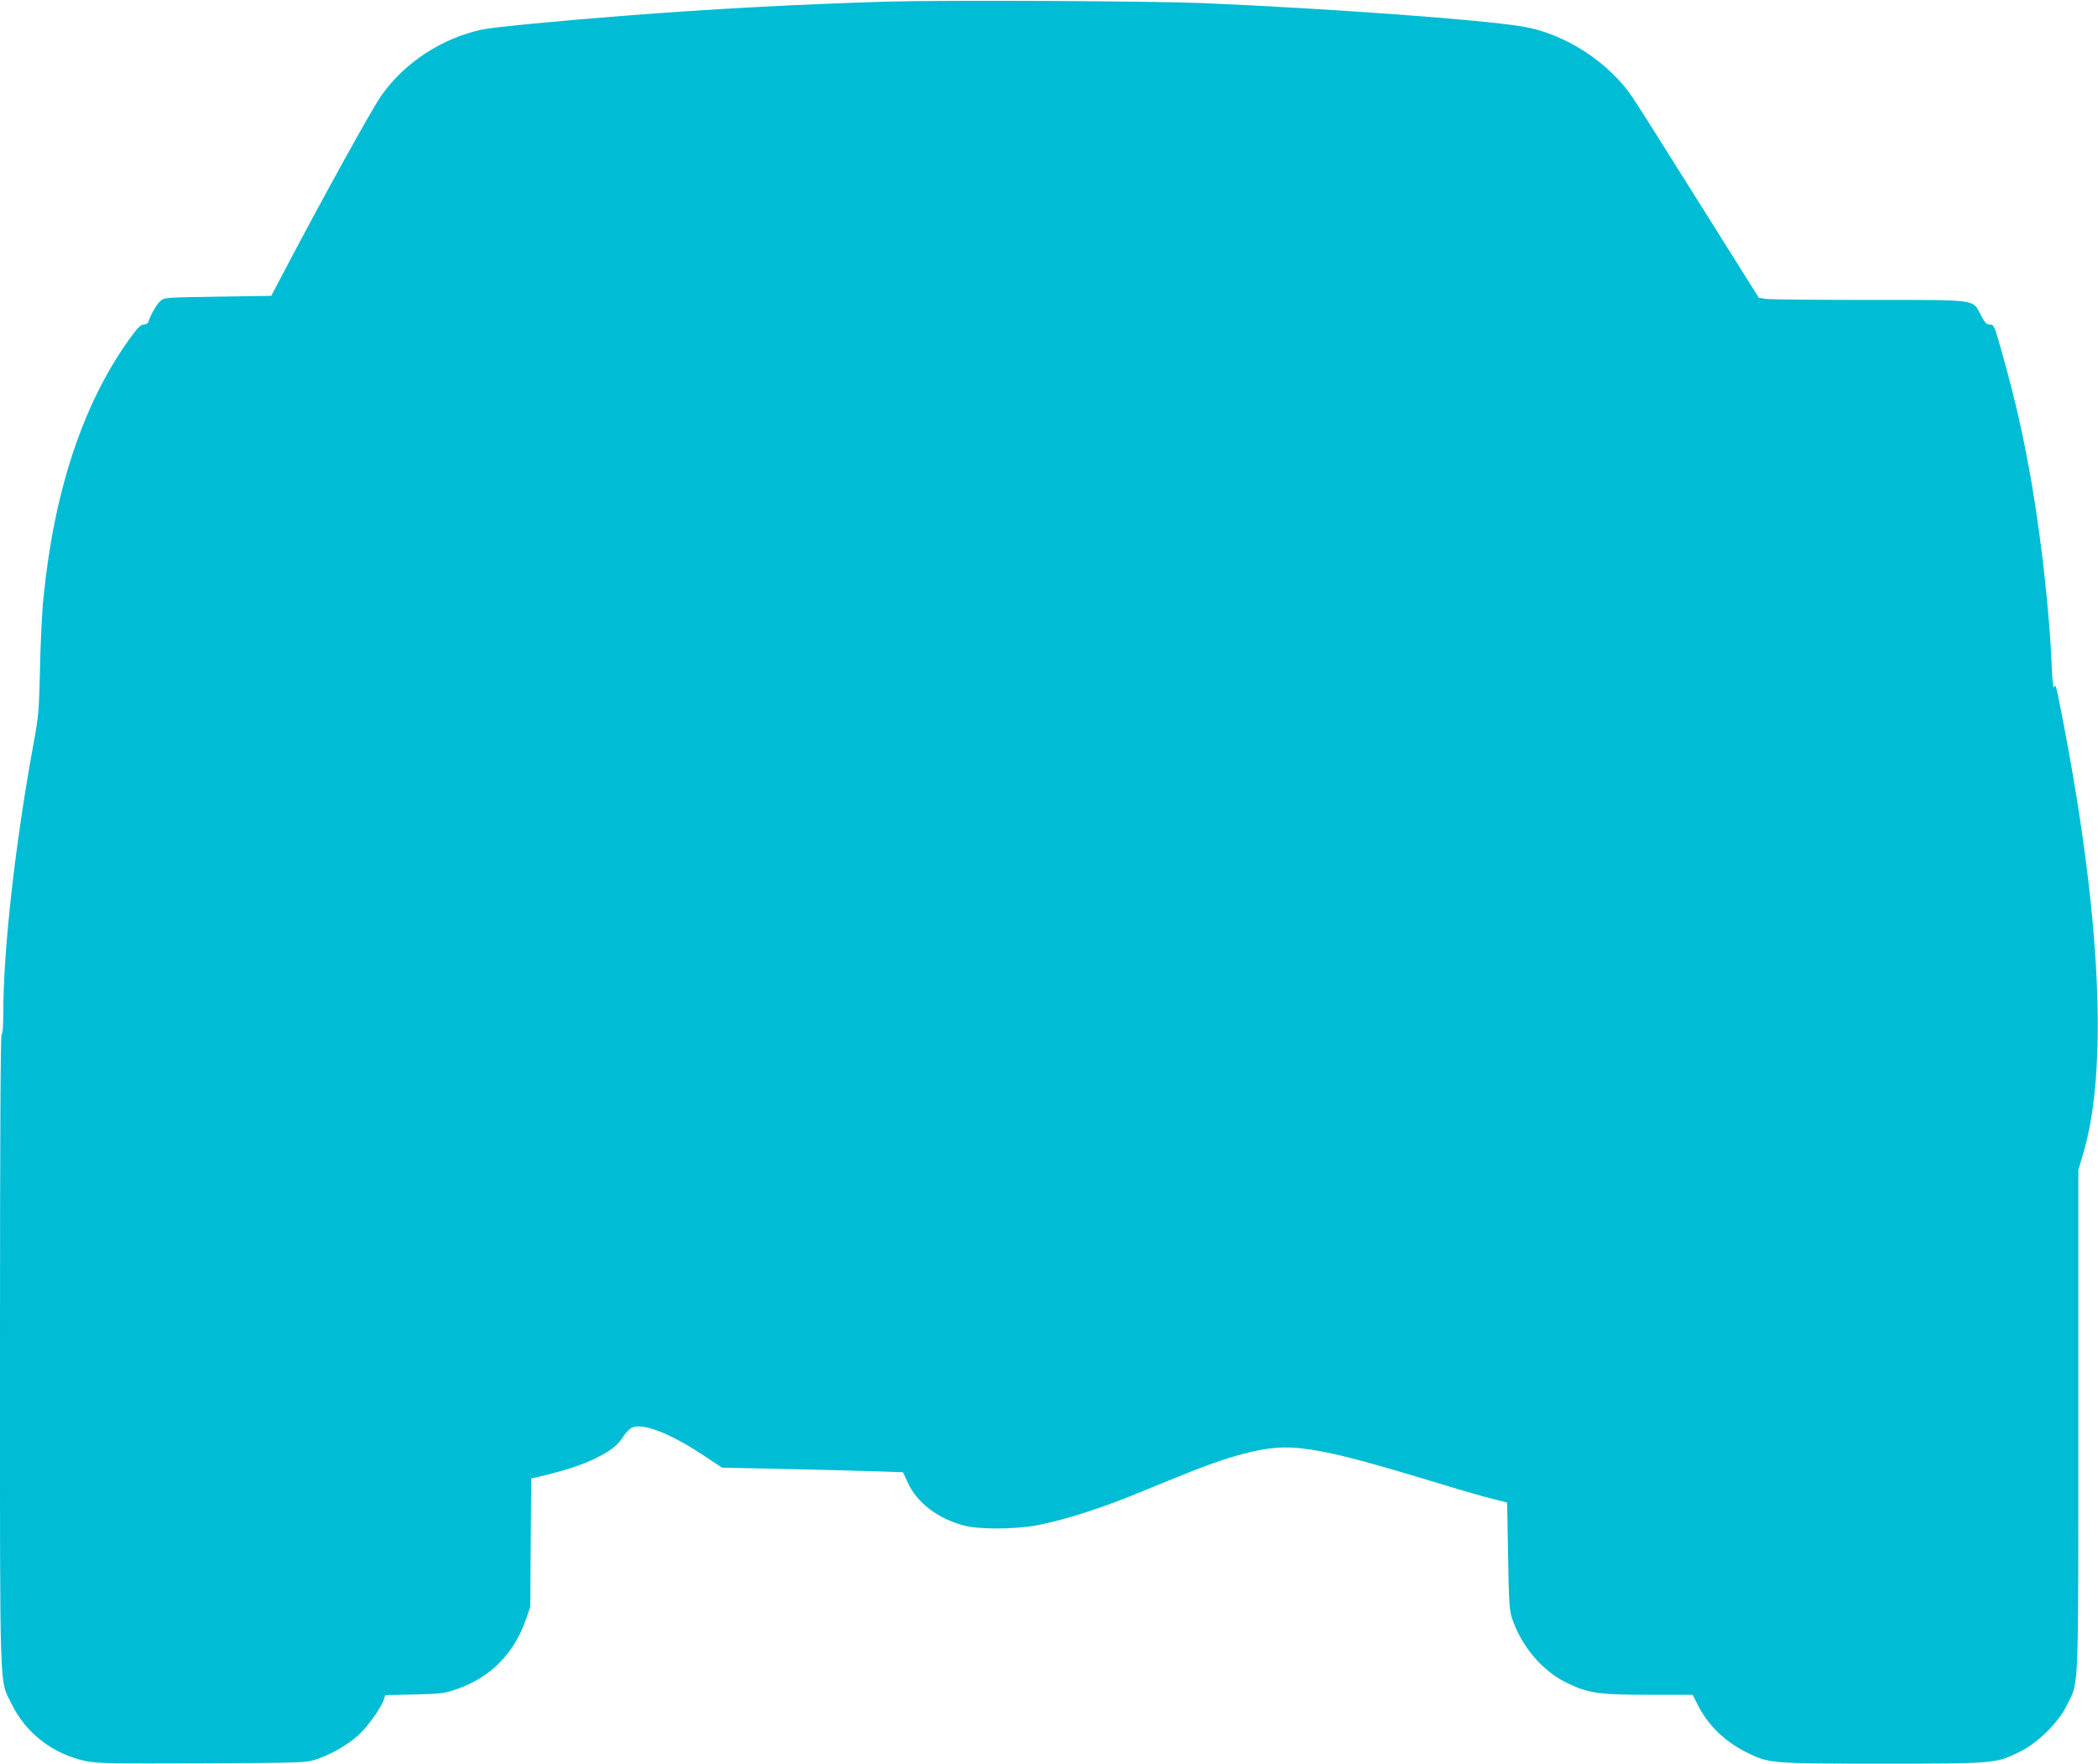 <?xml version="1.0" standalone="no"?>
<!DOCTYPE svg PUBLIC "-//W3C//DTD SVG 20010904//EN"
 "http://www.w3.org/TR/2001/REC-SVG-20010904/DTD/svg10.dtd">
<svg version="1.0" xmlns="http://www.w3.org/2000/svg"
 width="1280pt" height="1076pt" viewBox="0 0 1280 1076"
 preserveAspectRatio="xMidYMid meet">
<g transform="translate(0,1076) scale(0.1,-0.1)"
fill="#00bcd4" stroke="none">
<path d="M5408 10750 c-553 -17 -1059 -44 -1598 -86 -387 -30 -804 -70 -868
-84 -248 -54 -472 -201 -614 -401 -59 -83 -372 -650 -610 -1104 l-63 -120
-327 -5 c-325 -5 -327 -5 -351 -28 -24 -22 -59 -85 -71 -124 -3 -11 -15 -18
-29 -18 -19 0 -38 -20 -90 -92 -282 -395 -458 -927 -522 -1578 -9 -85 -18
-279 -21 -430 -6 -256 -8 -288 -40 -460 -112 -612 -184 -1256 -184 -1642 0
-79 -4 -128 -10 -128 -7 0 -10 -648 -10 -1925 0 -2151 -5 -2007 71 -2161 88
-181 256 -308 456 -349 68 -14 164 -15 708 -13 628 3 630 3 700 26 87 29 185
86 253 147 53 48 135 162 153 213 l10 30 177 4 c166 4 182 6 263 34 202 71
343 214 416 419 l28 80 3 392 3 393 27 6 c167 38 285 76 372 120 90 45 129 77
162 129 16 25 41 50 56 56 68 27 231 -36 429 -167 l118 -78 370 -8 c204 -4
452 -11 552 -14 l182 -6 30 -65 c58 -123 181 -217 341 -260 91 -25 311 -24
445 1 117 22 276 68 430 124 117 43 151 57 370 147 219 90 341 134 464 166
284 74 420 53 1216 -189 110 -34 243 -72 295 -85 l95 -24 6 -324 c4 -274 8
-333 23 -379 56 -172 186 -326 337 -398 130 -63 195 -72 502 -72 l264 0 33
-65 c62 -122 163 -220 295 -286 138 -68 146 -69 830 -69 687 0 691 1 835 71
114 56 238 178 292 289 72 146 68 37 68 1733 l0 1528 29 98 c153 513 109 1450
-125 2656 -40 208 -43 218 -53 190 -4 -10 -11 55 -14 145 -13 307 -59 726
-117 1074 -52 303 -100 519 -187 829 -45 160 -48 167 -73 167 -20 0 -30 11
-54 56 -53 100 -6 94 -677 94 -322 0 -607 3 -632 6 l-46 7 -362 576 c-198 317
-381 606 -406 643 -146 219 -418 395 -678 437 -260 42 -1175 109 -1945 142
-317 13 -1588 19 -1932 9z"/>
</g>
</svg>
